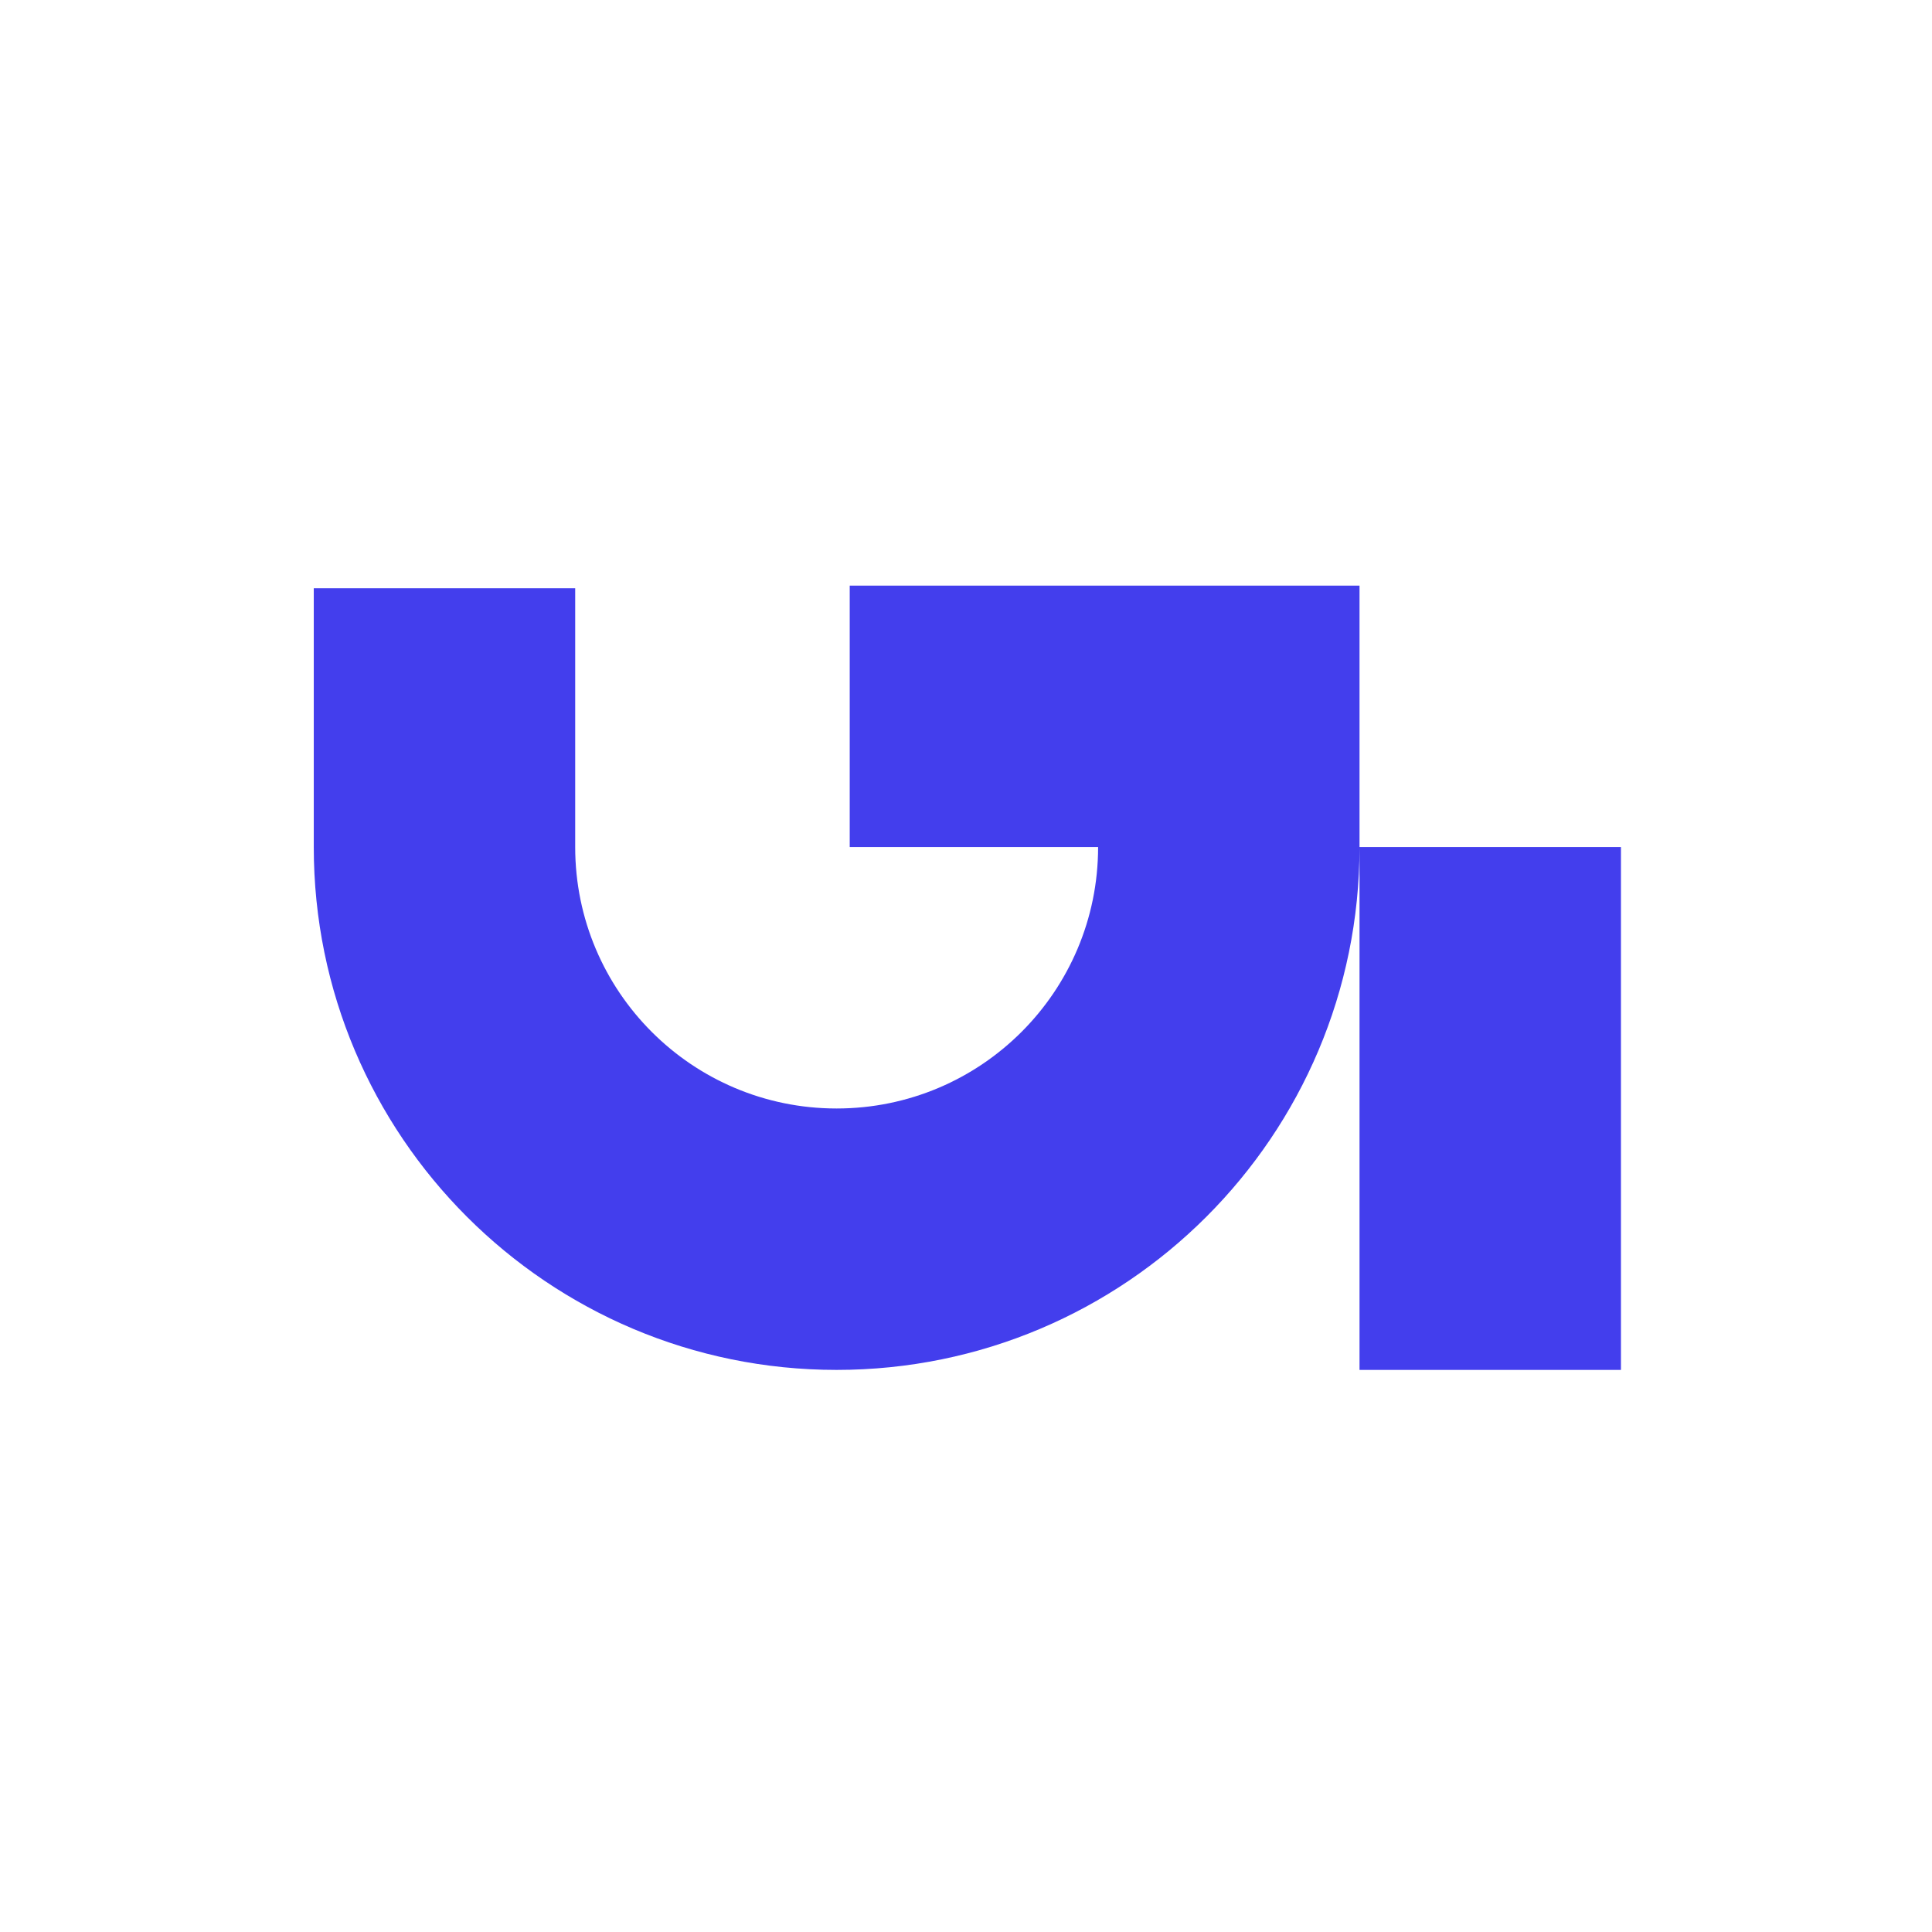<svg width="32" height="32" viewBox="0 0 32 32" fill="none" xmlns="http://www.w3.org/2000/svg">
<path d="M22.518 14.03C22.518 18.813 18.64 22.69 13.857 22.69C9.075 22.69 5.197 18.813 5.197 14.03V9.743H9.527V14.03C9.527 16.422 11.466 18.36 13.857 18.36C16.249 18.36 18.188 16.422 18.188 14.03H14.074V9.7H22.518V14.03ZM26.848 22.69H22.518V14.03H26.848V22.69Z" fill="url(#paint0_linear_258_656)"/>
<defs>
<linearGradient id="paint0_linear_258_656" x1="26.848" y1="9.7" x2="2.881" y2="23.816" gradientUnits="userSpaceOnUse">
<stop stop-color="#433EED"/>
</linearGradient>
</defs>
</svg>
